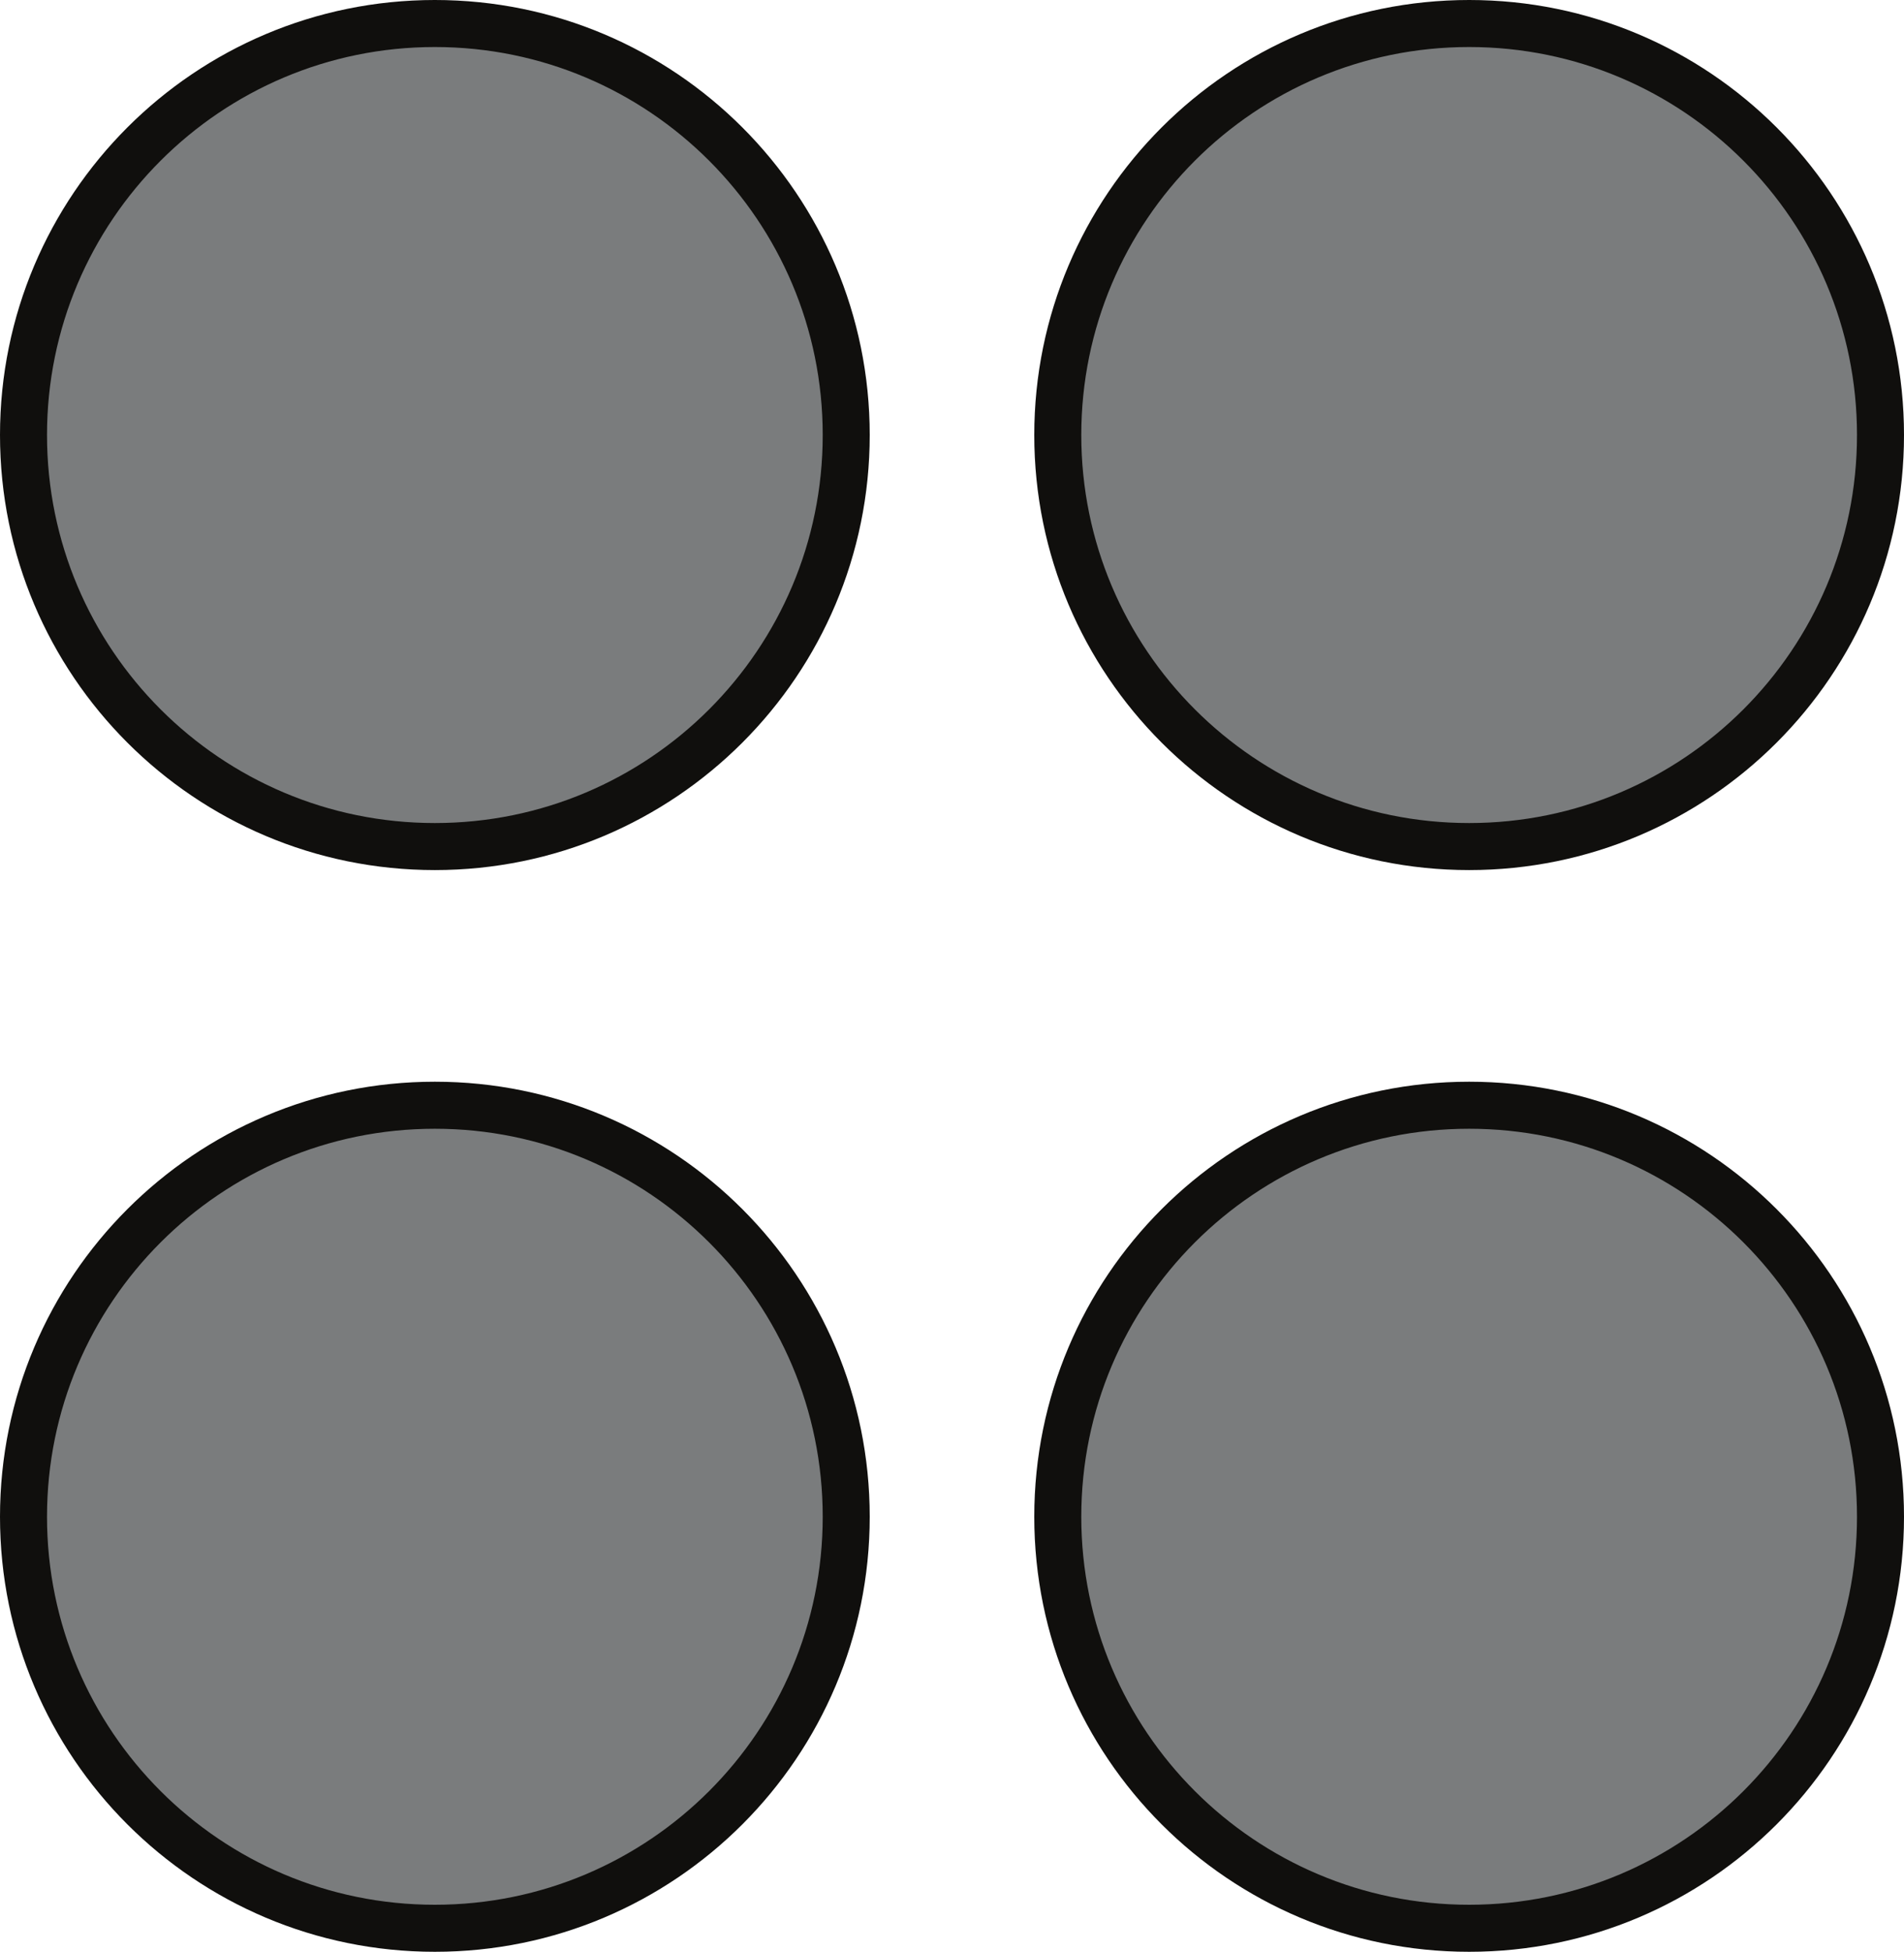 <?xml version="1.0" encoding="UTF-8"?>
<svg xmlns="http://www.w3.org/2000/svg" xmlns:xlink="http://www.w3.org/1999/xlink" width="40.5pt" height="41.5pt" viewBox="0 0 40.5 41.5" version="1.1">
<defs>
<clipPath id="clip1">
  <path d="M 0 9 L 33 9 L 33 41.5 L 0 41.5 Z M 0 9 "/>
</clipPath>
<clipPath id="clip2">
  <path d="M 8 0 L 40.5 0 L 40.5 33 L 8 33 Z M 8 0 "/>
</clipPath>
<clipPath id="clip3">
  <path d="M 8 9 L 40.5 9 L 40.5 41.5 L 8 41.5 Z M 8 9 "/>
</clipPath>
</defs>
<g id="surface1">
<path style=" stroke:none;fill-rule:nonzero;fill:rgb(47.868%,48.549%,48.994%);fill-opacity:1;" d="M 18 9.25 C 18 14.082 14.082 18 9.25 18 C 4.418 18 0.5 14.082 0.5 9.25 C 0.5 4.418 4.418 0.5 9.25 0.5 C 14.082 0.5 18 4.418 18 9.25 "/>
<path style="fill:none;stroke-width:1;stroke-linecap:butt;stroke-linejoin:miter;stroke:rgb(6.476%,5.928%,5.235%);stroke-opacity:1;stroke-miterlimit:10;" d="M 0 0 C 0 -4.832 -3.918 -8.75 -8.75 -8.75 C -13.582 -8.75 -17.5 -4.832 -17.5 0 C -17.5 4.832 -13.582 8.75 -8.75 8.75 C -3.918 8.75 0 4.832 0 0 Z M 0 0 " transform="matrix(1,0,0,-1,18,9.25)"/>
<path style=" stroke:none;fill-rule:nonzero;fill:rgb(47.868%,48.549%,48.994%);fill-opacity:1;" d="M 18 32.25 C 18 37.082 14.082 41 9.25 41 C 4.418 41 0.5 37.082 0.5 32.25 C 0.5 27.418 4.418 23.5 9.25 23.5 C 14.082 23.5 18 27.418 18 32.25 "/>
<g clip-path="url(#clip1)" clip-rule="nonzero">
<path style="fill:none;stroke-width:1;stroke-linecap:butt;stroke-linejoin:miter;stroke:rgb(6.476%,5.928%,5.235%);stroke-opacity:1;stroke-miterlimit:10;" d="M 0 0 C 0 -4.832 -3.918 -8.75 -8.75 -8.75 C -13.582 -8.75 -17.5 -4.832 -17.5 0 C -17.5 4.832 -13.582 8.75 -8.75 8.75 C -3.918 8.75 0 4.832 0 0 Z M 0 0 " transform="matrix(1,0,0,-1,18,32.25)"/>
</g>
<path style=" stroke:none;fill-rule:nonzero;fill:rgb(47.868%,48.549%,48.994%);fill-opacity:1;" d="M 40 9.25 C 40 14.082 36.082 18 31.25 18 C 26.418 18 22.5 14.082 22.5 9.25 C 22.5 4.418 26.418 0.5 31.25 0.5 C 36.082 0.5 40 4.418 40 9.25 "/>
<g clip-path="url(#clip2)" clip-rule="nonzero">
<path style="fill:none;stroke-width:1;stroke-linecap:butt;stroke-linejoin:miter;stroke:rgb(6.476%,5.928%,5.235%);stroke-opacity:1;stroke-miterlimit:10;" d="M 0 0 C 0 -4.832 -3.918 -8.75 -8.75 -8.75 C -13.582 -8.75 -17.5 -4.832 -17.5 0 C -17.5 4.832 -13.582 8.75 -8.75 8.75 C -3.918 8.75 0 4.832 0 0 Z M 0 0 " transform="matrix(1,0,0,-1,40,9.25)"/>
</g>
<path style=" stroke:none;fill-rule:nonzero;fill:rgb(47.868%,48.549%,48.994%);fill-opacity:1;" d="M 40 32.25 C 40 37.082 36.082 41 31.25 41 C 26.418 41 22.5 37.082 22.5 32.25 C 22.5 27.418 26.418 23.5 31.25 23.5 C 36.082 23.5 40 27.418 40 32.25 "/>
<g clip-path="url(#clip3)" clip-rule="nonzero">
<path style="fill:none;stroke-width:1;stroke-linecap:butt;stroke-linejoin:miter;stroke:rgb(6.476%,5.928%,5.235%);stroke-opacity:1;stroke-miterlimit:10;" d="M 0 0 C 0 -4.832 -3.918 -8.75 -8.75 -8.75 C -13.582 -8.75 -17.5 -4.832 -17.5 0 C -17.5 4.832 -13.582 8.75 -8.75 8.75 C -3.918 8.75 0 4.832 0 0 Z M 0 0 " transform="matrix(1,0,0,-1,40,32.25)"/>
</g>
</g>
</svg>
